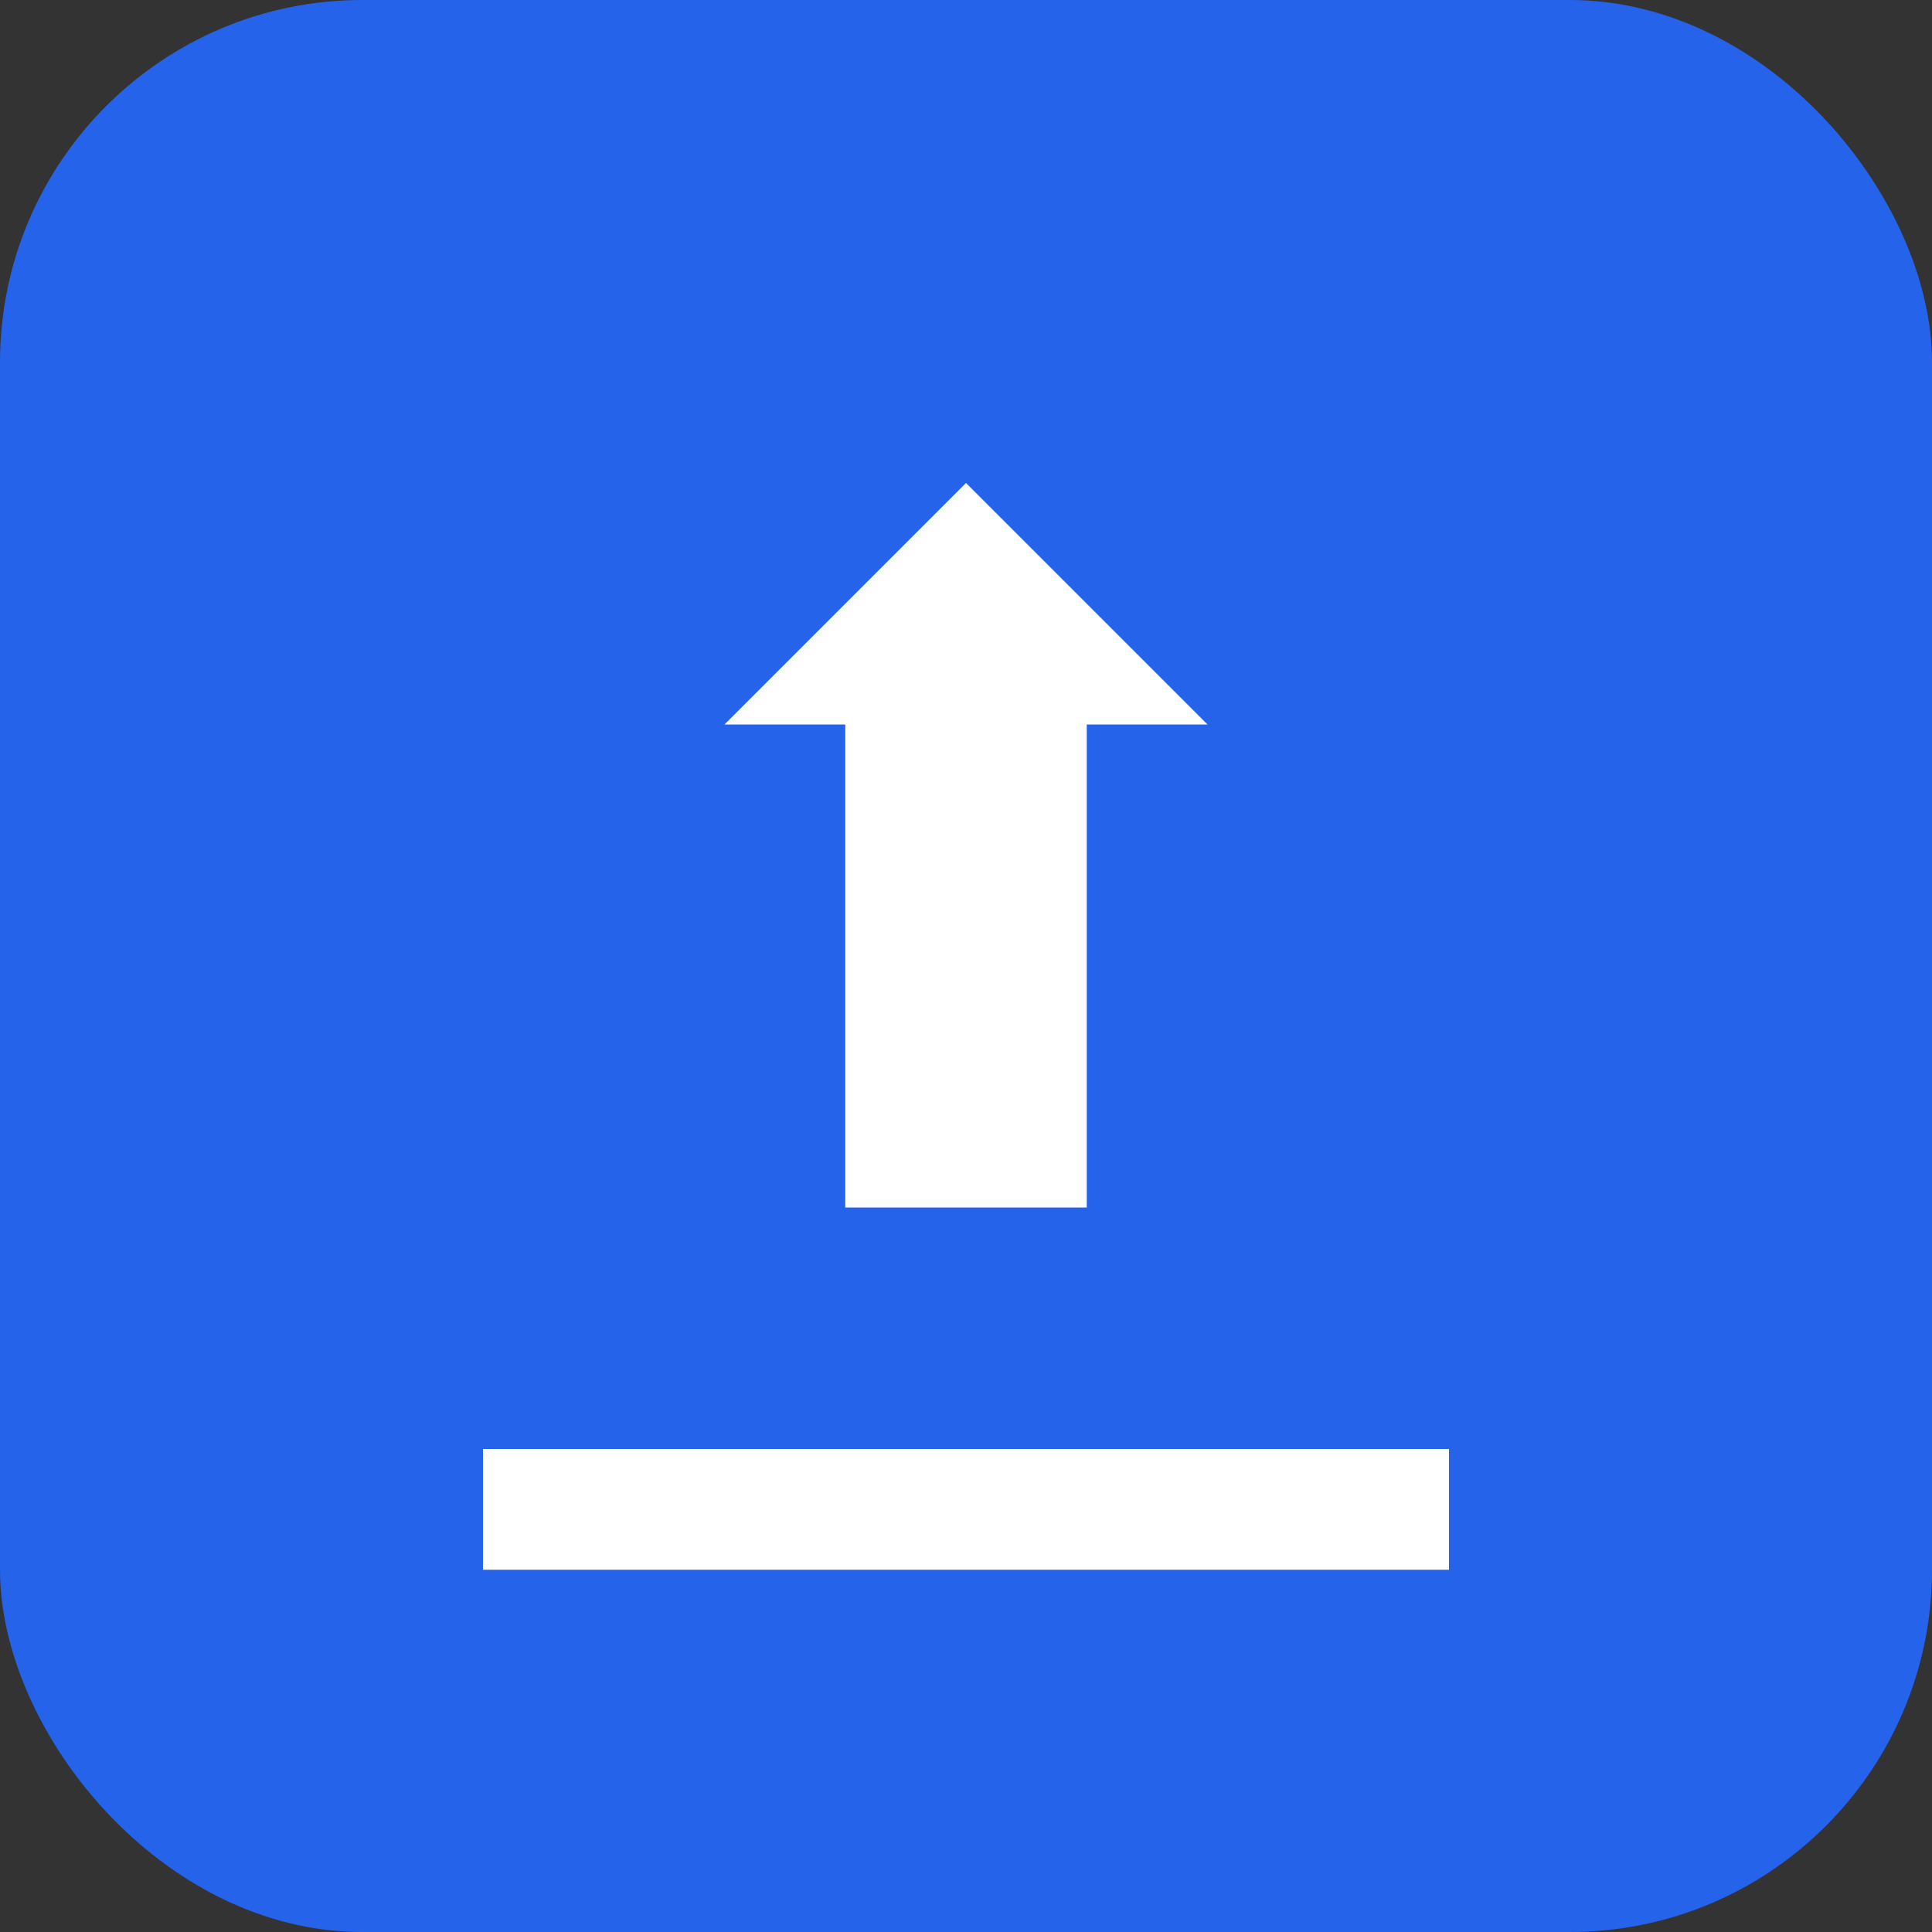 <svg width="32" height="32" viewBox="0 0 32 32" fill="none" xmlns="http://www.w3.org/2000/svg">
  <rect x="0" y="0" width="32" height="32" fill="#333333" stroke="none"/>
  <rect width="32" height="32" rx="6" fill="#2563EB"/>
  <path d="M16 8L20 12H18V20H14V12H12L16 8Z" fill="white"/>
  <path d="M8 24H24V26H8V24Z" fill="white"/>
</svg>